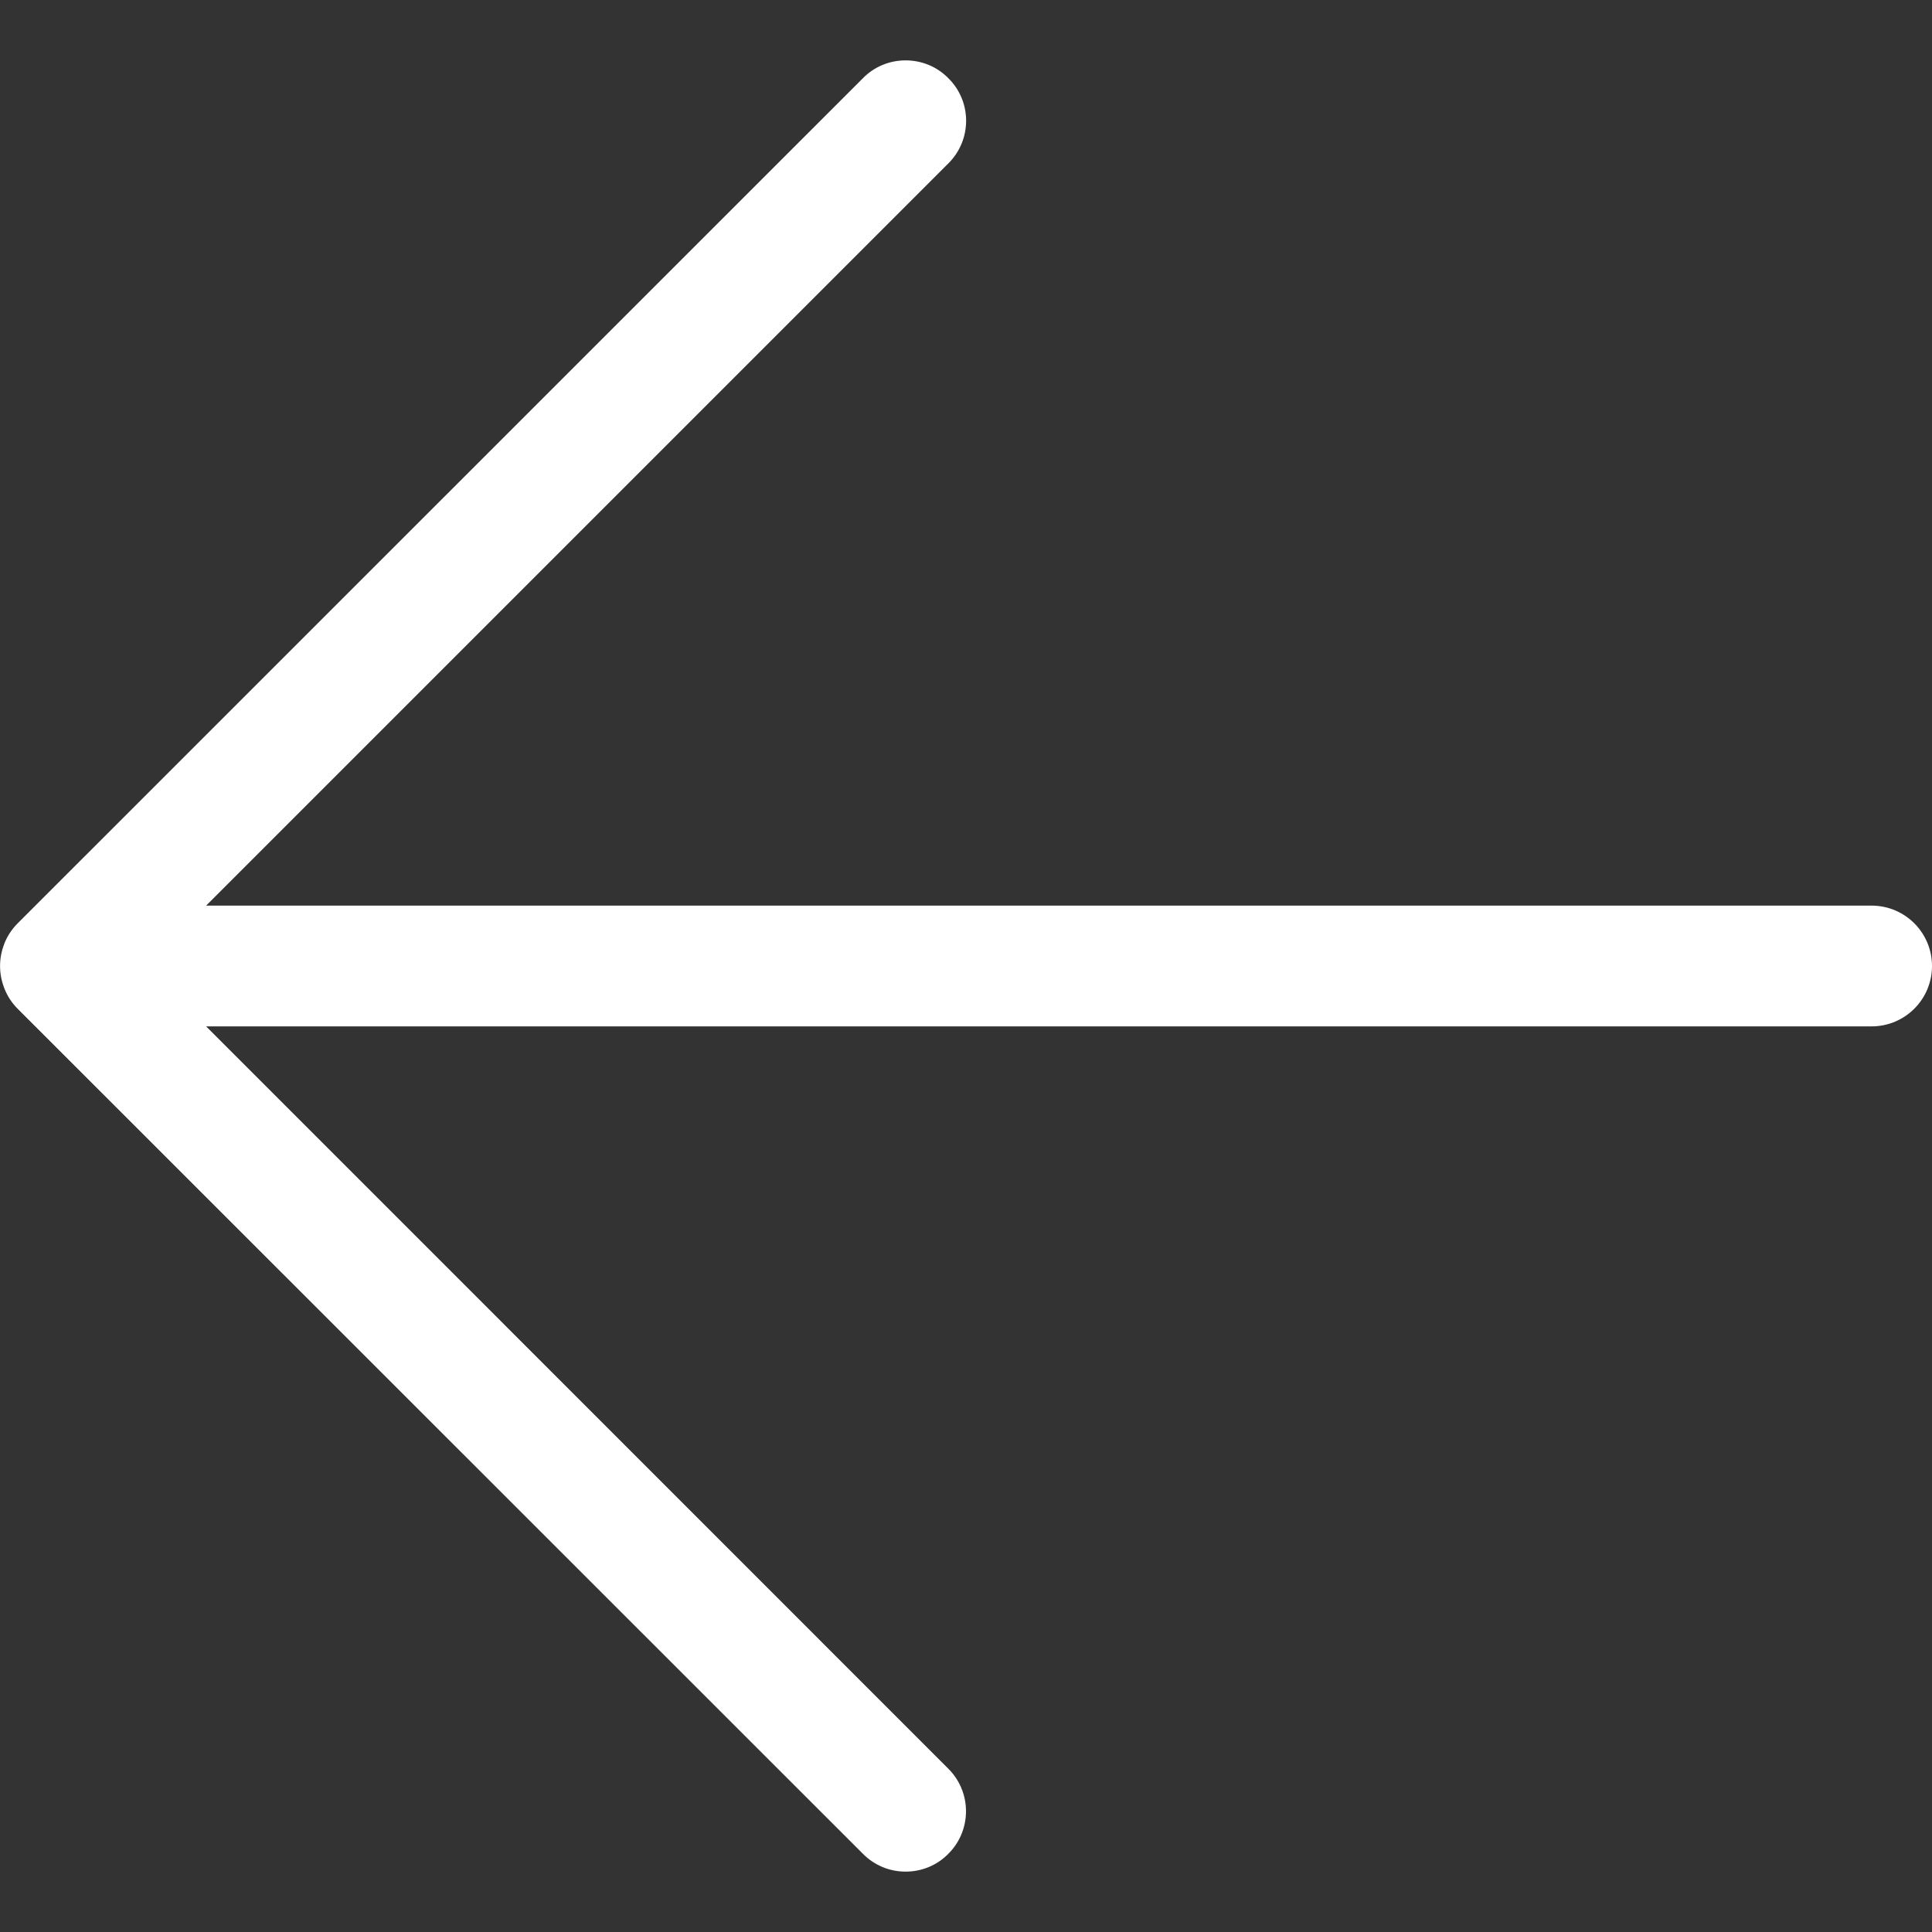 <svg xmlns="http://www.w3.org/2000/svg" width="16" height="16" viewBox="0 0 16 16">
    <rect x="0" y="0" width="16" height="16" fill="#333333" stroke="none"/>
    <g fill="none" fill-rule="evenodd">
        <g fill="#FFFFFF">
            <g>
                <path d="M8 16c-.276 0-.5-.224-.5-.5V1.707L1.353 7.854c-.093.094-.22.147-.353.147-.133 0-.26-.053-.353-.148C.552 7.76.5 7.633.5 7.5c0-.133.052-.26.147-.353l6.999-7c.047-.047.102-.084.163-.109l.017-.006c.112-.042.236-.042.348 0l.014.005c.065.026.12.063.167.11l6.998 7c.095.094.147.22.147.353 0 .133-.052.26-.147.353-.093.094-.22.147-.353.147-.133 0-.26-.053-.353-.147L8.5 1.707V15.5c0 .276-.224.5-.5.5z" transform="translate(-164 -2269) translate(164 2269) matrix(0 1 1 0 0 0)"/>
            </g>
        </g>
    </g>
</svg>
